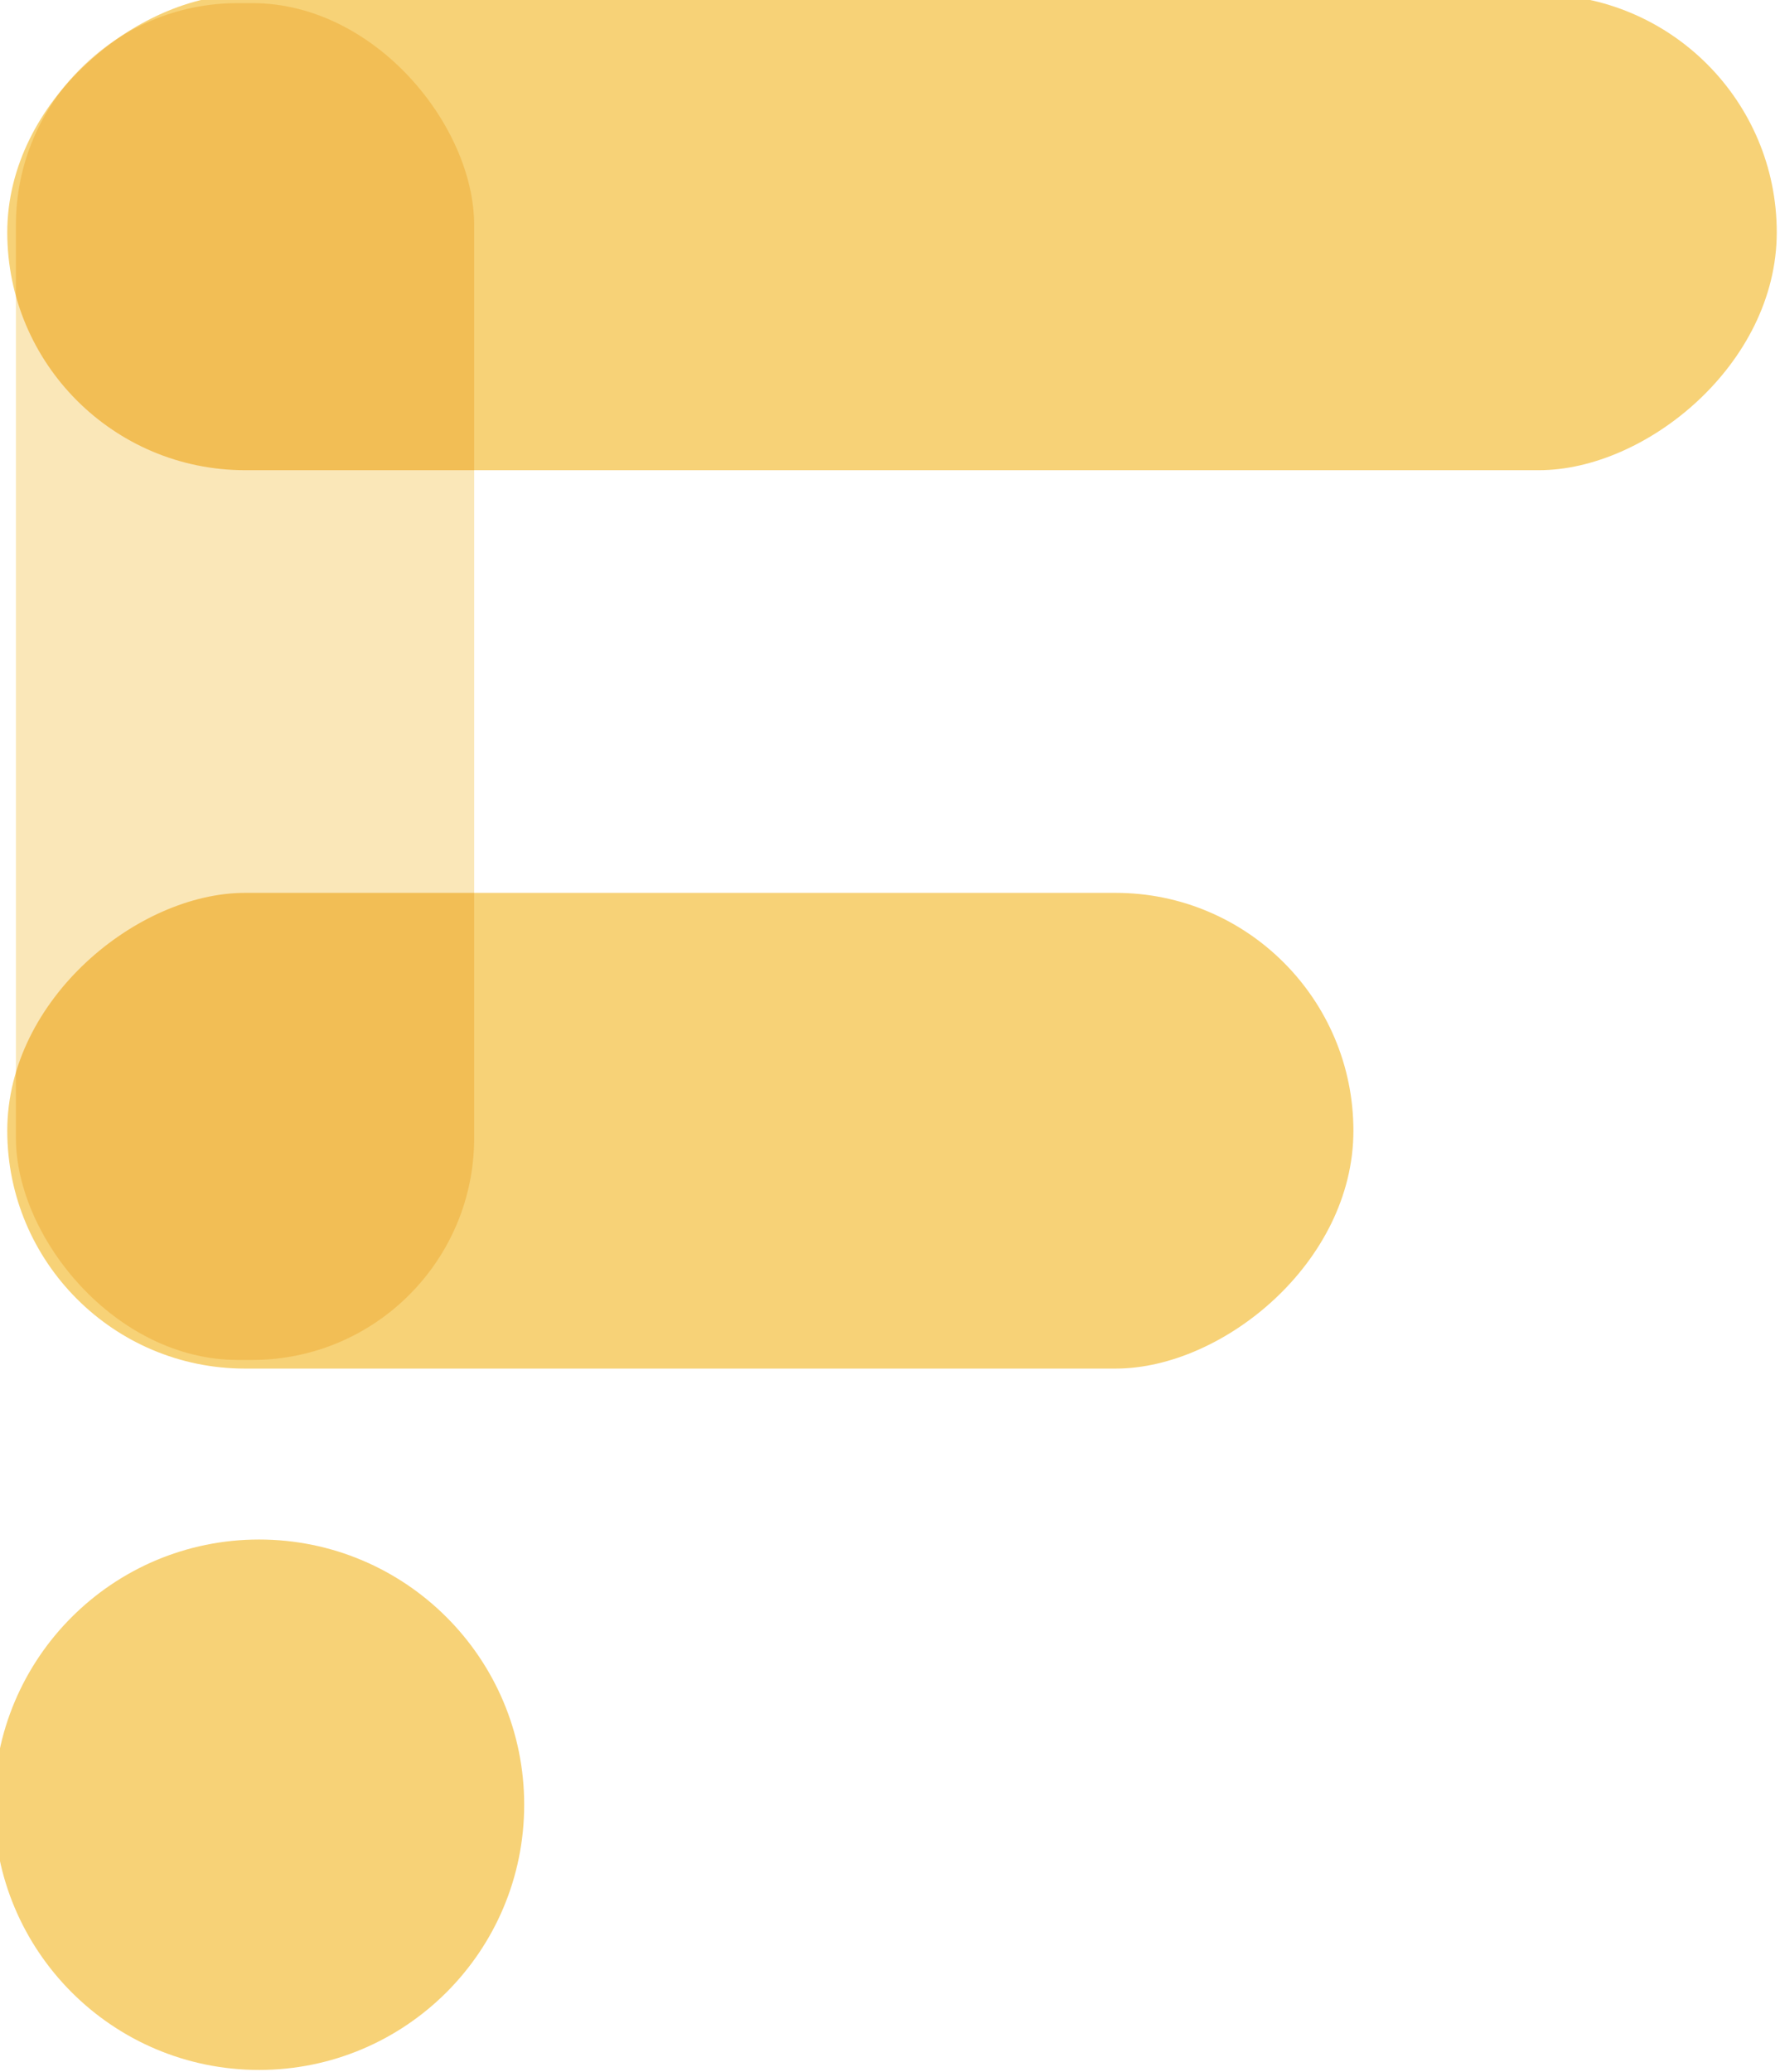 <?xml version="1.0" encoding="UTF-8" standalone="no"?>
<!-- Created with Inkscape (http://www.inkscape.org/) -->

<svg
   xmlns:dc="http://purl.org/dc/elements/1.1/"
   xmlns:cc="http://creativecommons.org/ns#"
   xmlns:rdf="http://www.w3.org/1999/02/22-rdf-syntax-ns#"
   xmlns:svg="http://www.w3.org/2000/svg"
   xmlns="http://www.w3.org/2000/svg"
   xmlns:sodipodi="http://sodipodi.sourceforge.net/DTD/sodipodi-0.dtd"
   xmlns:inkscape="http://www.inkscape.org/namespaces/inkscape"
   width="103.143mm"
   height="120.027mm"
   viewBox="0 0 103.143 120.027"
   version="1.1"
   id="svg8"
   inkscape:version="0.92.5 (2060ec1f9f, 2020-04-08)"
   sodipodi:docname="f-y.svg"
   enable-background="new">
  <defs
     id="defs2">
    <filter
       inkscape:collect="always"
       style="color-interpolation-filters:sRGB"
       id="filter1110">
      <feBlend
         inkscape:collect="always"
         mode="multiply"
         in2="BackgroundImage"
         id="feBlend1112" />
    </filter>
  </defs>
  <sodipodi:namedview
     id="base"
     pagecolor="#ffffff"
     bordercolor="#666666"
     borderopacity="1.0"
     inkscape:pageopacity="0.0"
     inkscape:pageshadow="2"
     inkscape:zoom="0.7"
     inkscape:cx="50.24984"
     inkscape:cy="301.2485"
     inkscape:document-units="mm"
     inkscape:current-layer="layer3"
     showgrid="false"
     inkscape:window-width="1920"
     inkscape:window-height="1043"
     inkscape:window-x="0"
     inkscape:window-y="0"
     inkscape:window-maximized="1"
     showguides="false" />
  <g
     inkscape:label="Layer 1"
     inkscape:groupmode="layer"
     id="layer1"
     transform="translate(-61.481,-69.197)">
    <g
       id="g515"
       transform="matrix(0.265,0,0,0.265,283.373,272.927)"
       style="display:inline">
      <g
         id="g468"
         style="display:inline">
        <g
           id="g442"
           transform="matrix(1.6,0,0,1.6,-906.102,-828.573)"
           style="fill:#f7d277;fill-opacity:1;stroke:#f7d277;stroke-width:2.362;stroke-miterlimit:4;stroke-dasharray:none;stroke-opacity:1">
          <circle
             id="circle440"
             r="35.05"
             cy="283.91"
             cx="78.39"
             class="st0"
             style="fill:#f7d277;fill-opacity:1;stroke:#f7d277;stroke-width:2.362;stroke-miterlimit:4;stroke-dasharray:none;stroke-opacity:1" />
        </g>
        <g
           id="g466"
           transform="translate(-998.031,-638.416)">
          <rect
             transform="rotate(-90)"
             ry="50.103"
             y="164.181"
             x="-166.88"
             height="290.572"
             width="100.205"
             id="rect5050"
             style="display:inline;opacity:1;fill:#f7d277;fill-opacity:1;stroke:#f7d277;stroke-width:3.78;stroke-miterlimit:4;stroke-dasharray:none;stroke-opacity:1" />
          <rect
             transform="rotate(-90)"
             ry="50.103"
             y="164.181"
             x="29.49"
             height="383.142"
             width="100.205"
             id="rect5050-6"
             style="display:inline;opacity:1;fill:#f7d277;fill-opacity:1;stroke:#f7d277;stroke-width:3.78;stroke-miterlimit:4;stroke-dasharray:none;stroke-opacity:1" />
        </g>
        <g
           inkscape:groupmode="layer"
           id="layer2"
           inkscape:label="Layer 2" />
      </g>
    </g>
    <g
       inkscape:groupmode="layer"
       id="layer3"
       inkscape:label="asdadasd"
       transform="matrix(0.265,0,0,0.265,283.373,272.927)"
       style="filter:url(#filter1110)">
      <rect
         style="display:inline;opacity:0.71;fill:#f7d277;fill-opacity:0.727;stroke:none;stroke-width:3.78;stroke-miterlimit:4;stroke-dasharray:none;stroke-opacity:1"
         id="rect5025"
         width="100.205"
         height="296.576"
         x="-833.85"
         y="-768.112"
         ry="48.516" />
    </g>
  </g>
  <style
     id="style436"
     type="text/css">
	.st0{fill:#F18318;}
</style>
</svg>
